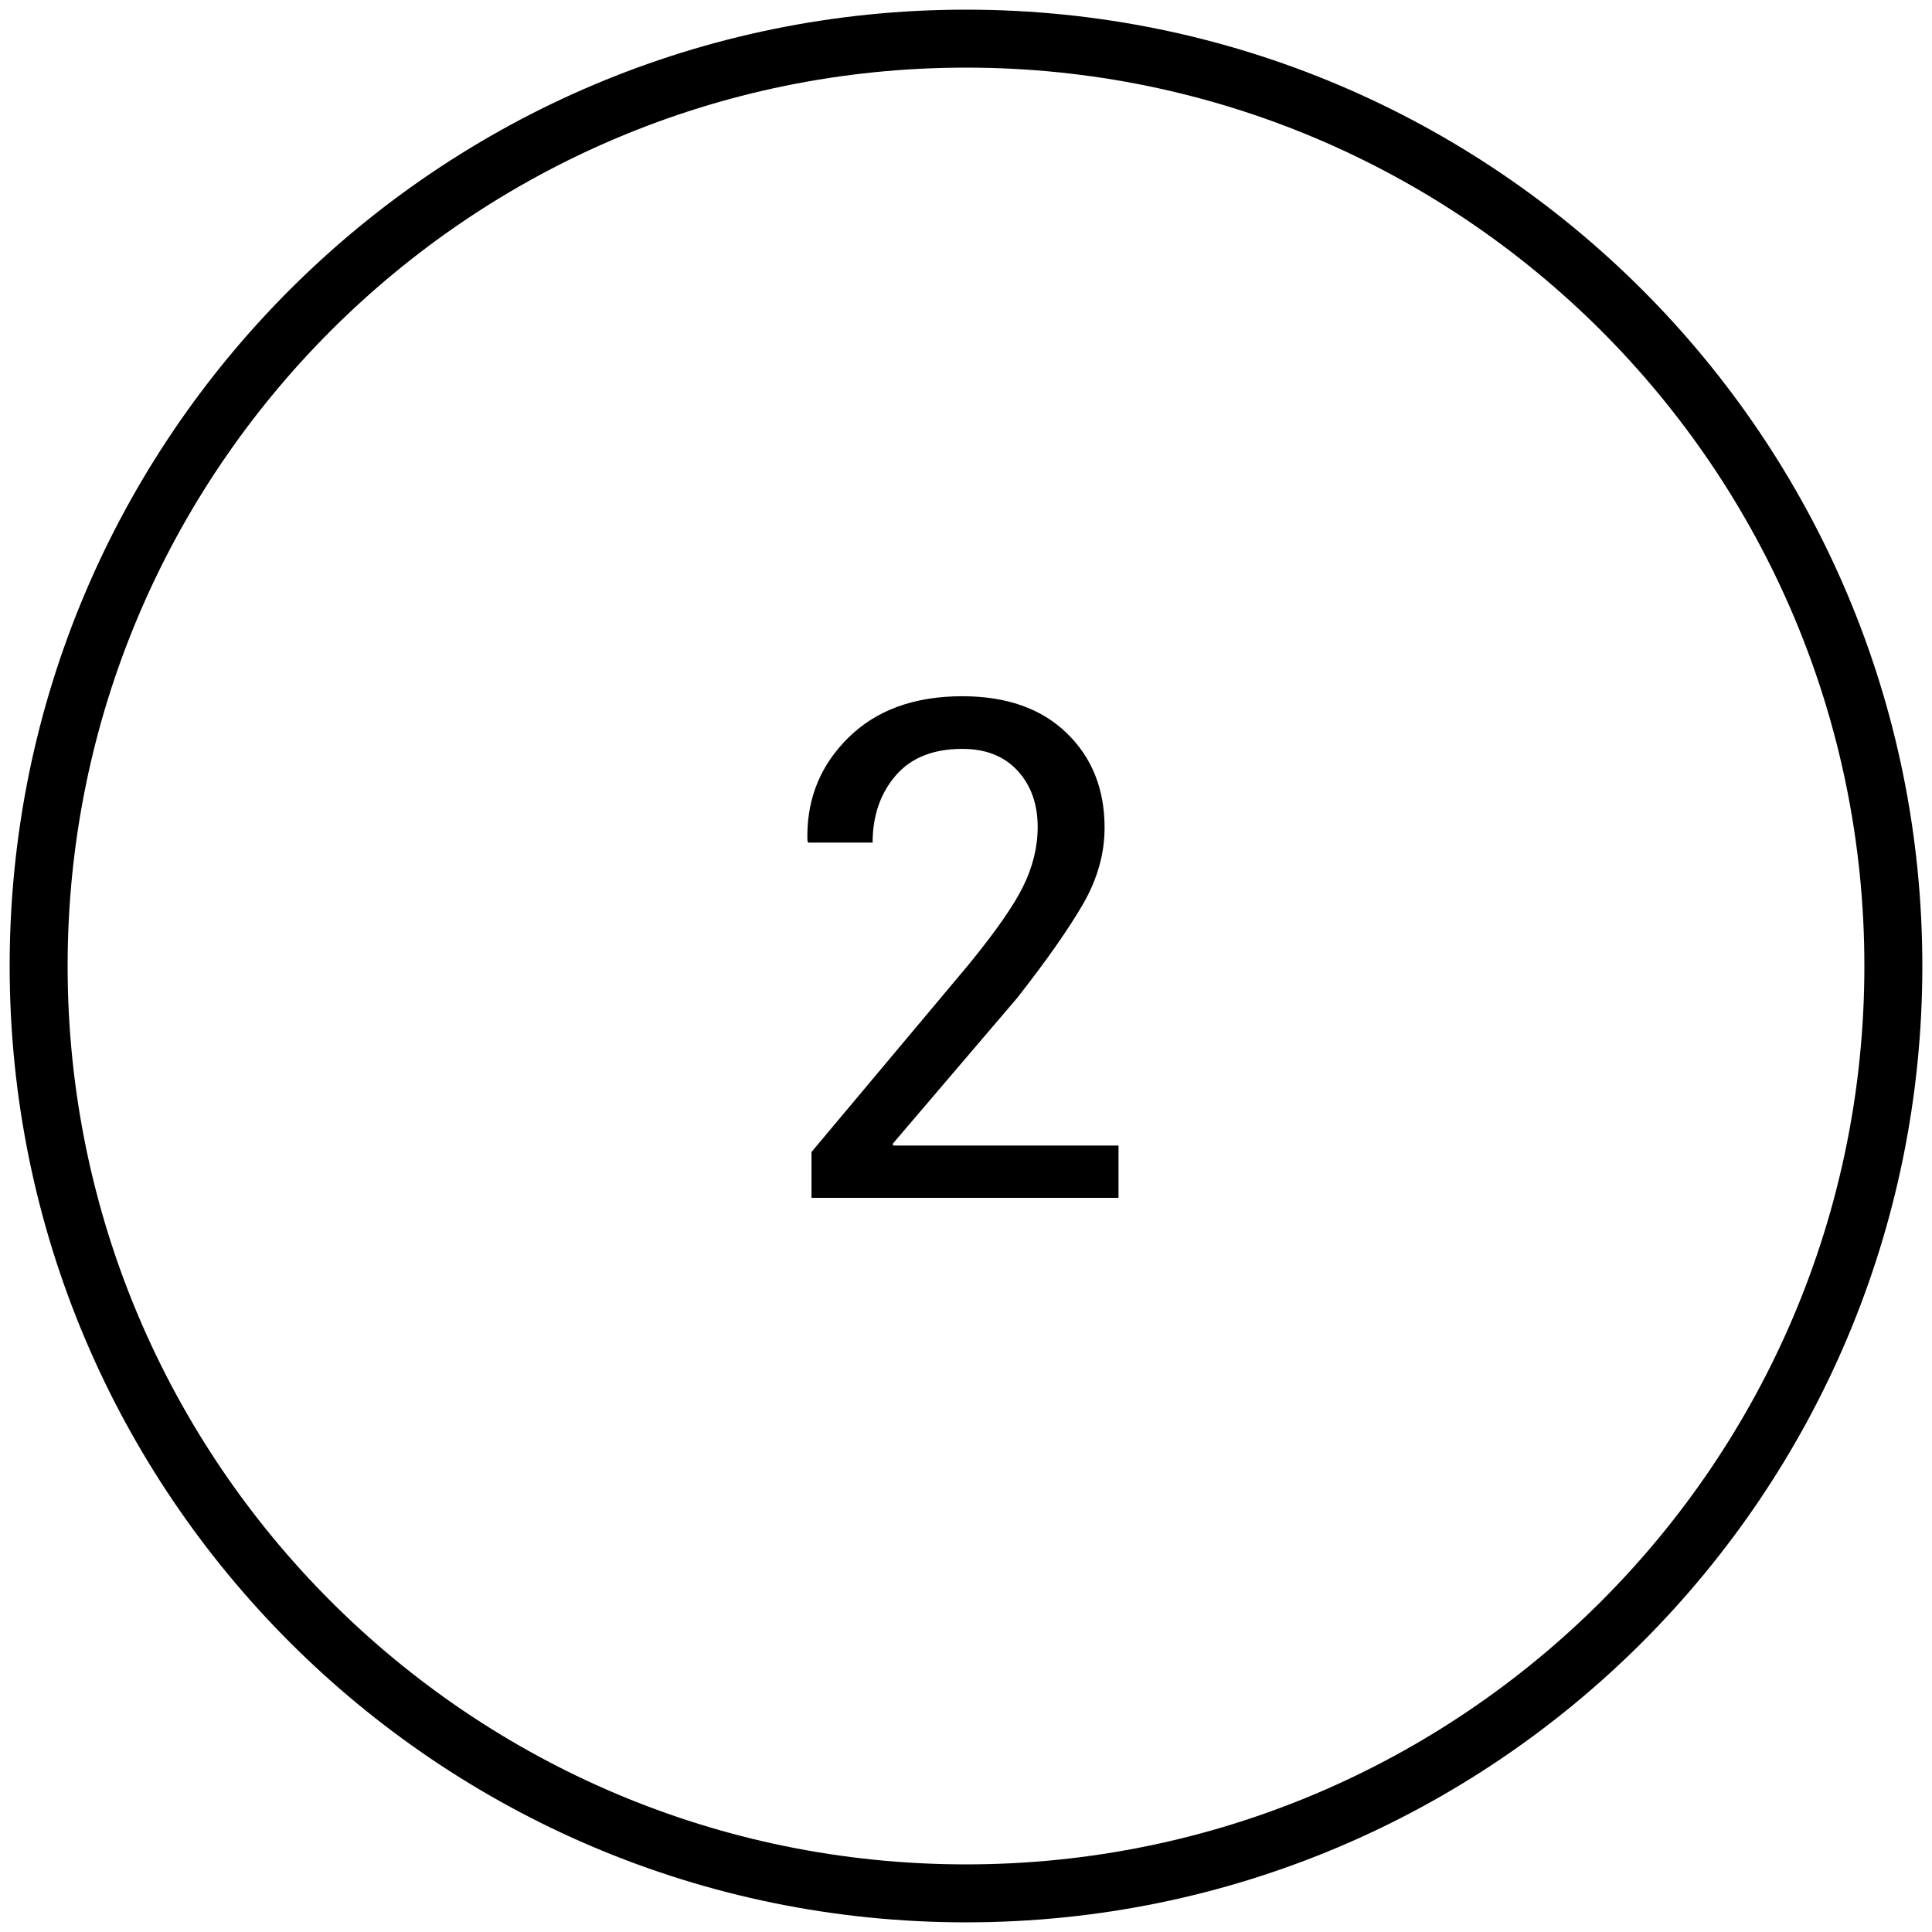 <?xml version="1.0" encoding="UTF-8"?>
<svg width="100px" height="100px" viewBox="0 0 100 100" version="1.1" xmlns="http://www.w3.org/2000/svg" xmlns:xlink="http://www.w3.org/1999/xlink">
    <title>2</title>
    <g id="Page-1" stroke="none" stroke-width="1" fill="none" fill-rule="evenodd">
        <g id="Rowhouse_Home_2_Desktop" transform="translate(-746, -1783)" fill="#000000" fill-rule="nonzero">
            <g id="Group-6" transform="translate(401, 1783)">
                <g id="Group-4" transform="translate(345, 0)">
                    <path d="M50,0.5 C77.338,0.5 99.5,22.662 99.5,50 C99.5,77.338 77.338,99.5 50,99.5 C22.662,99.5 0.5,77.338 0.5,50 C0.5,22.662 22.662,0.5 50,0.5 Z M50,3.5 C24.319,3.5 3.5,24.319 3.5,50 C3.5,75.681 24.319,96.5 50,96.5 C75.681,96.5 96.5,75.681 96.5,50 C96.5,24.319 75.681,3.5 50,3.5 Z M49.808,36.037 C52.093,36.037 53.892,36.67 55.204,37.936 C56.517,39.201 57.173,40.836 57.173,42.84 C57.173,44.188 56.801,45.506 56.057,46.795 C55.312,48.084 54.179,49.701 52.655,51.646 L52.655,51.646 L46.204,59.205 L46.239,59.293 L57.894,59.293 L57.894,62 L42.003,62 L42.003,59.627 L50.036,50.047 L50.299,49.726 C51.585,48.141 52.467,46.869 52.945,45.907 C53.455,44.882 53.71,43.848 53.71,42.805 C53.71,41.621 53.364,40.651 52.673,39.896 C51.981,39.14 51.026,38.762 49.808,38.762 C48.296,38.762 47.145,39.225 46.354,40.15 C45.562,41.076 45.167,42.23 45.167,43.613 L45.167,43.613 L41.827,43.613 L41.792,43.508 L41.789,43.197 C41.805,41.246 42.503,39.583 43.884,38.208 C45.337,36.761 47.312,36.037 49.808,36.037 Z" id="2"></path>
                </g>
            </g>
        </g>
    </g>
</svg>